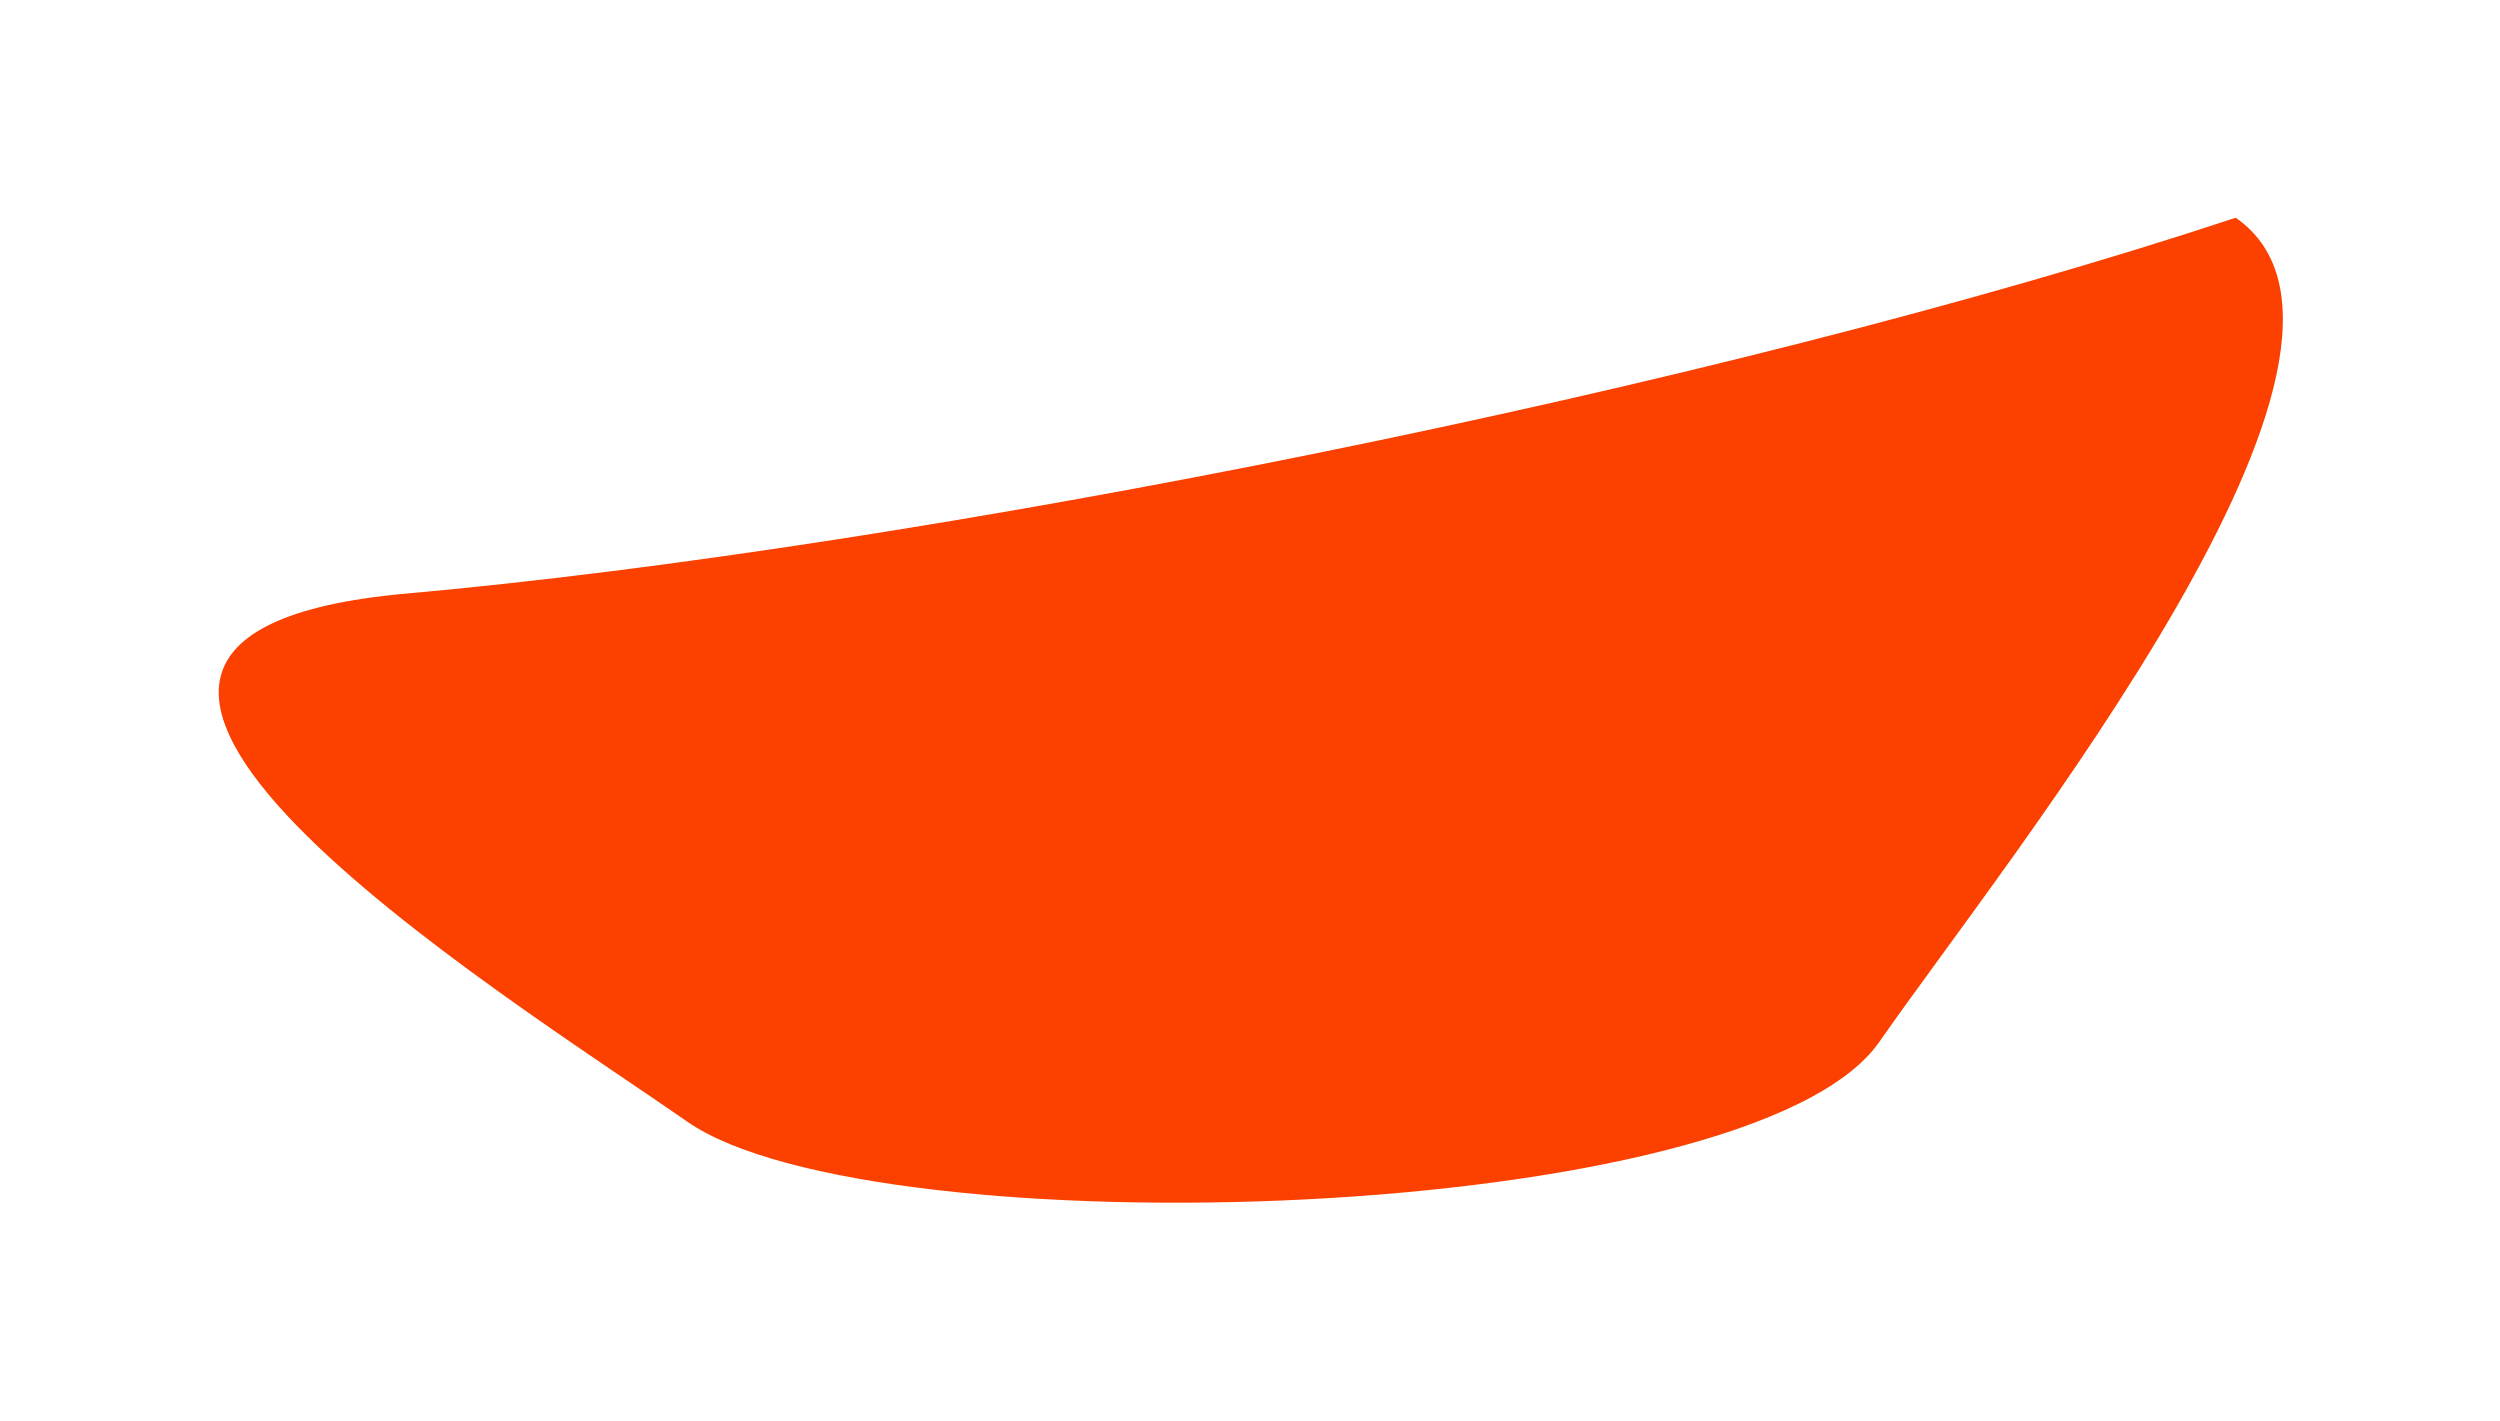 <svg width="1154" height="656" viewBox="0 0 1154 656" fill="none" xmlns="http://www.w3.org/2000/svg">
<g filter="url(#filter0_f_3244_410)">
<path d="M1032 100.5C1117.69 160.145 926.792 395.736 867.493 480.93C808.193 566.124 402.957 577.421 317.267 517.777C231.577 458.132 -34.897 293.874 187.5 274C422.5 253 792 180 1032 100.5Z" fill="#FC4000"/>
</g>
<defs>
<filter id="filter0_f_3244_410" x="0.966" y="0.5" width="1152.8" height="654.669" filterUnits="userSpaceOnUse" color-interpolation-filters="sRGB">
<feFlood flood-opacity="0" result="BackgroundImageFix"/>
<feBlend mode="normal" in="SourceGraphic" in2="BackgroundImageFix" result="shape"/>
<feGaussianBlur stdDeviation="50" result="effect1_foregroundBlur_3244_410"/>
</filter>
</defs>
</svg>
